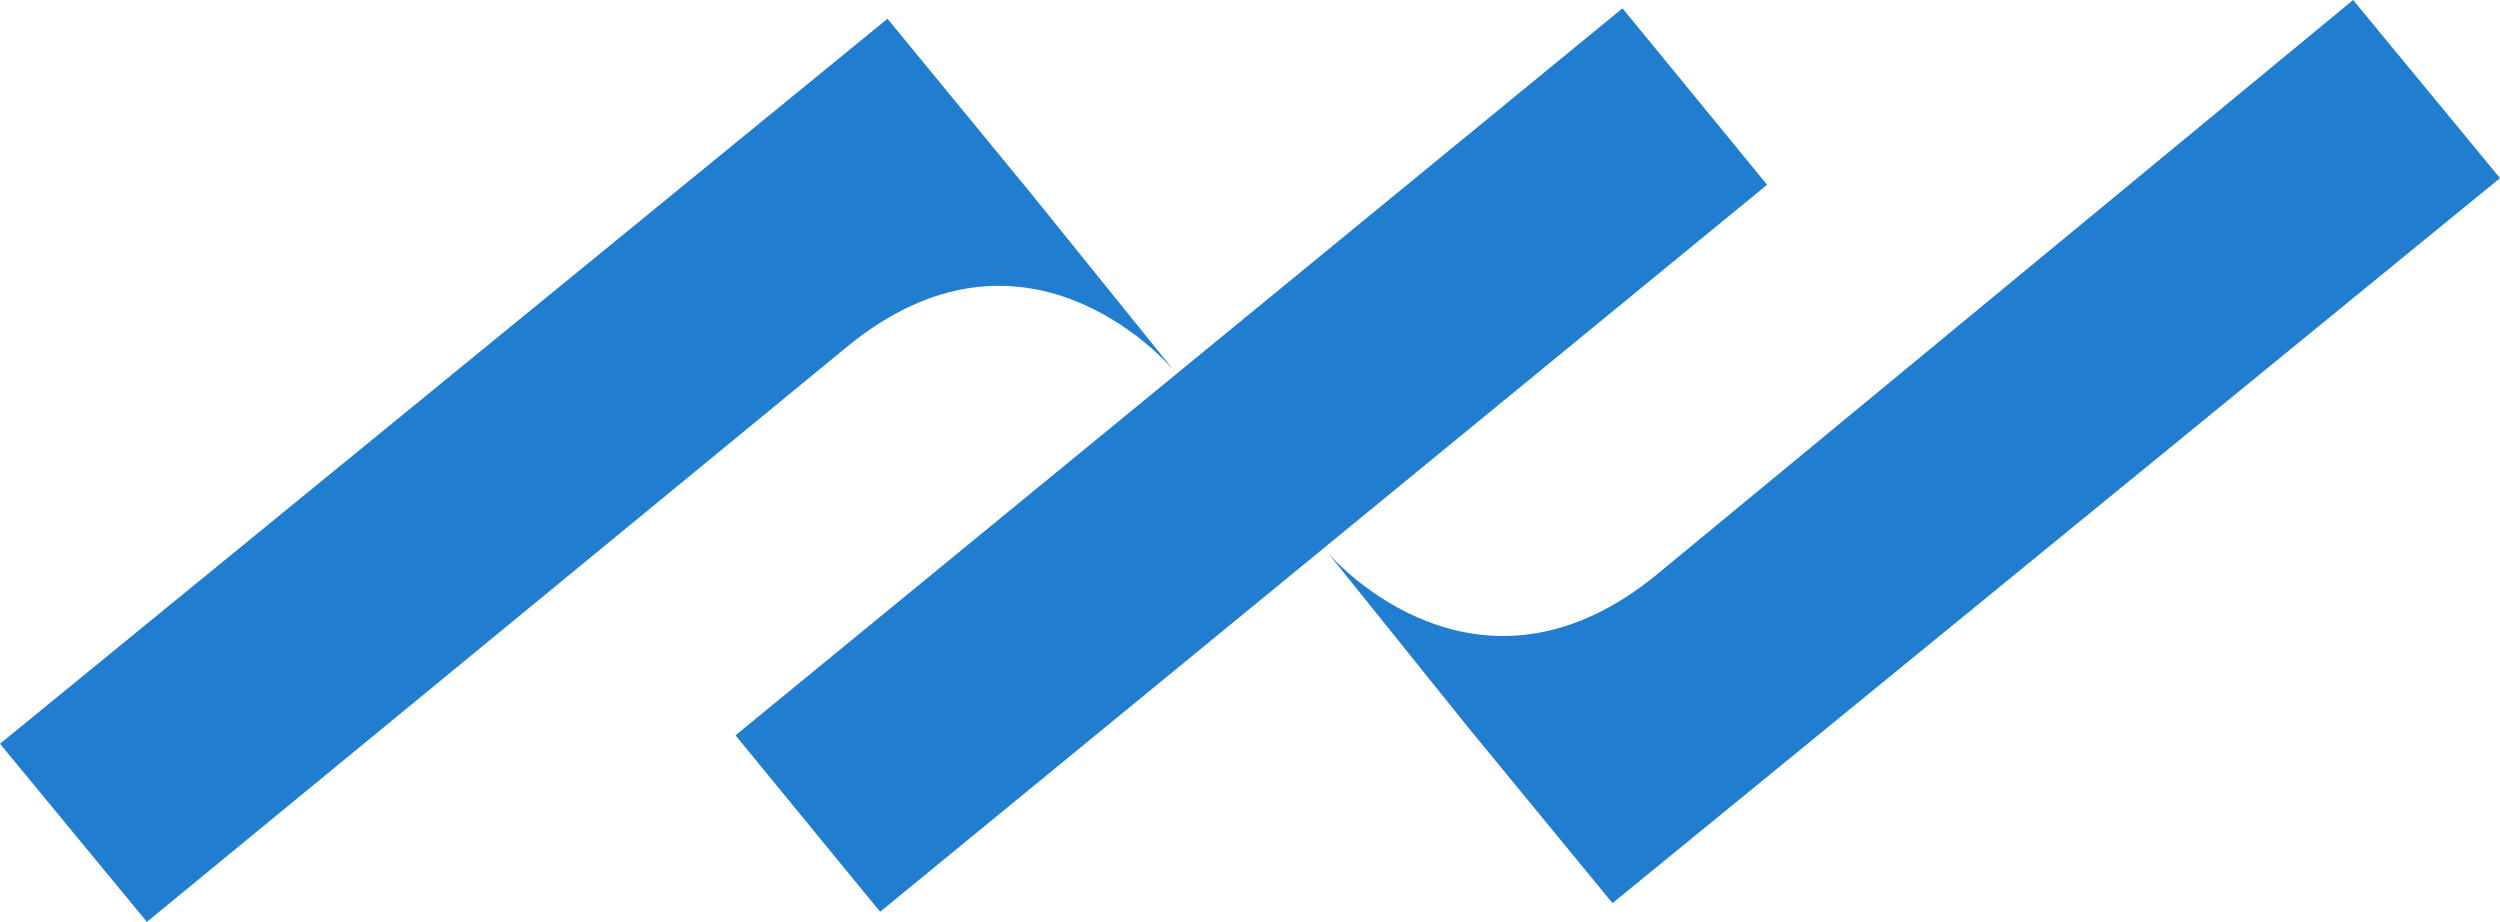 <svg xmlns="http://www.w3.org/2000/svg" viewBox="0 0 80 29.5"><path fill="#207DD0" d="M23.536 23.53L51.92.266l4.627 5.646-28.383 23.264zM37.6 11.9c-.4-.5-4.9-5.4-10.5-.8L4.7 29.5 0 23.8 28.4.6 33 6.2l4.6 5.7zM80 5.7L51.6 28.9 47 23.3l-4.5-5.6c.7.8 5.1 5.1 10.5.7L75.3 0 80 5.7z"/></svg>